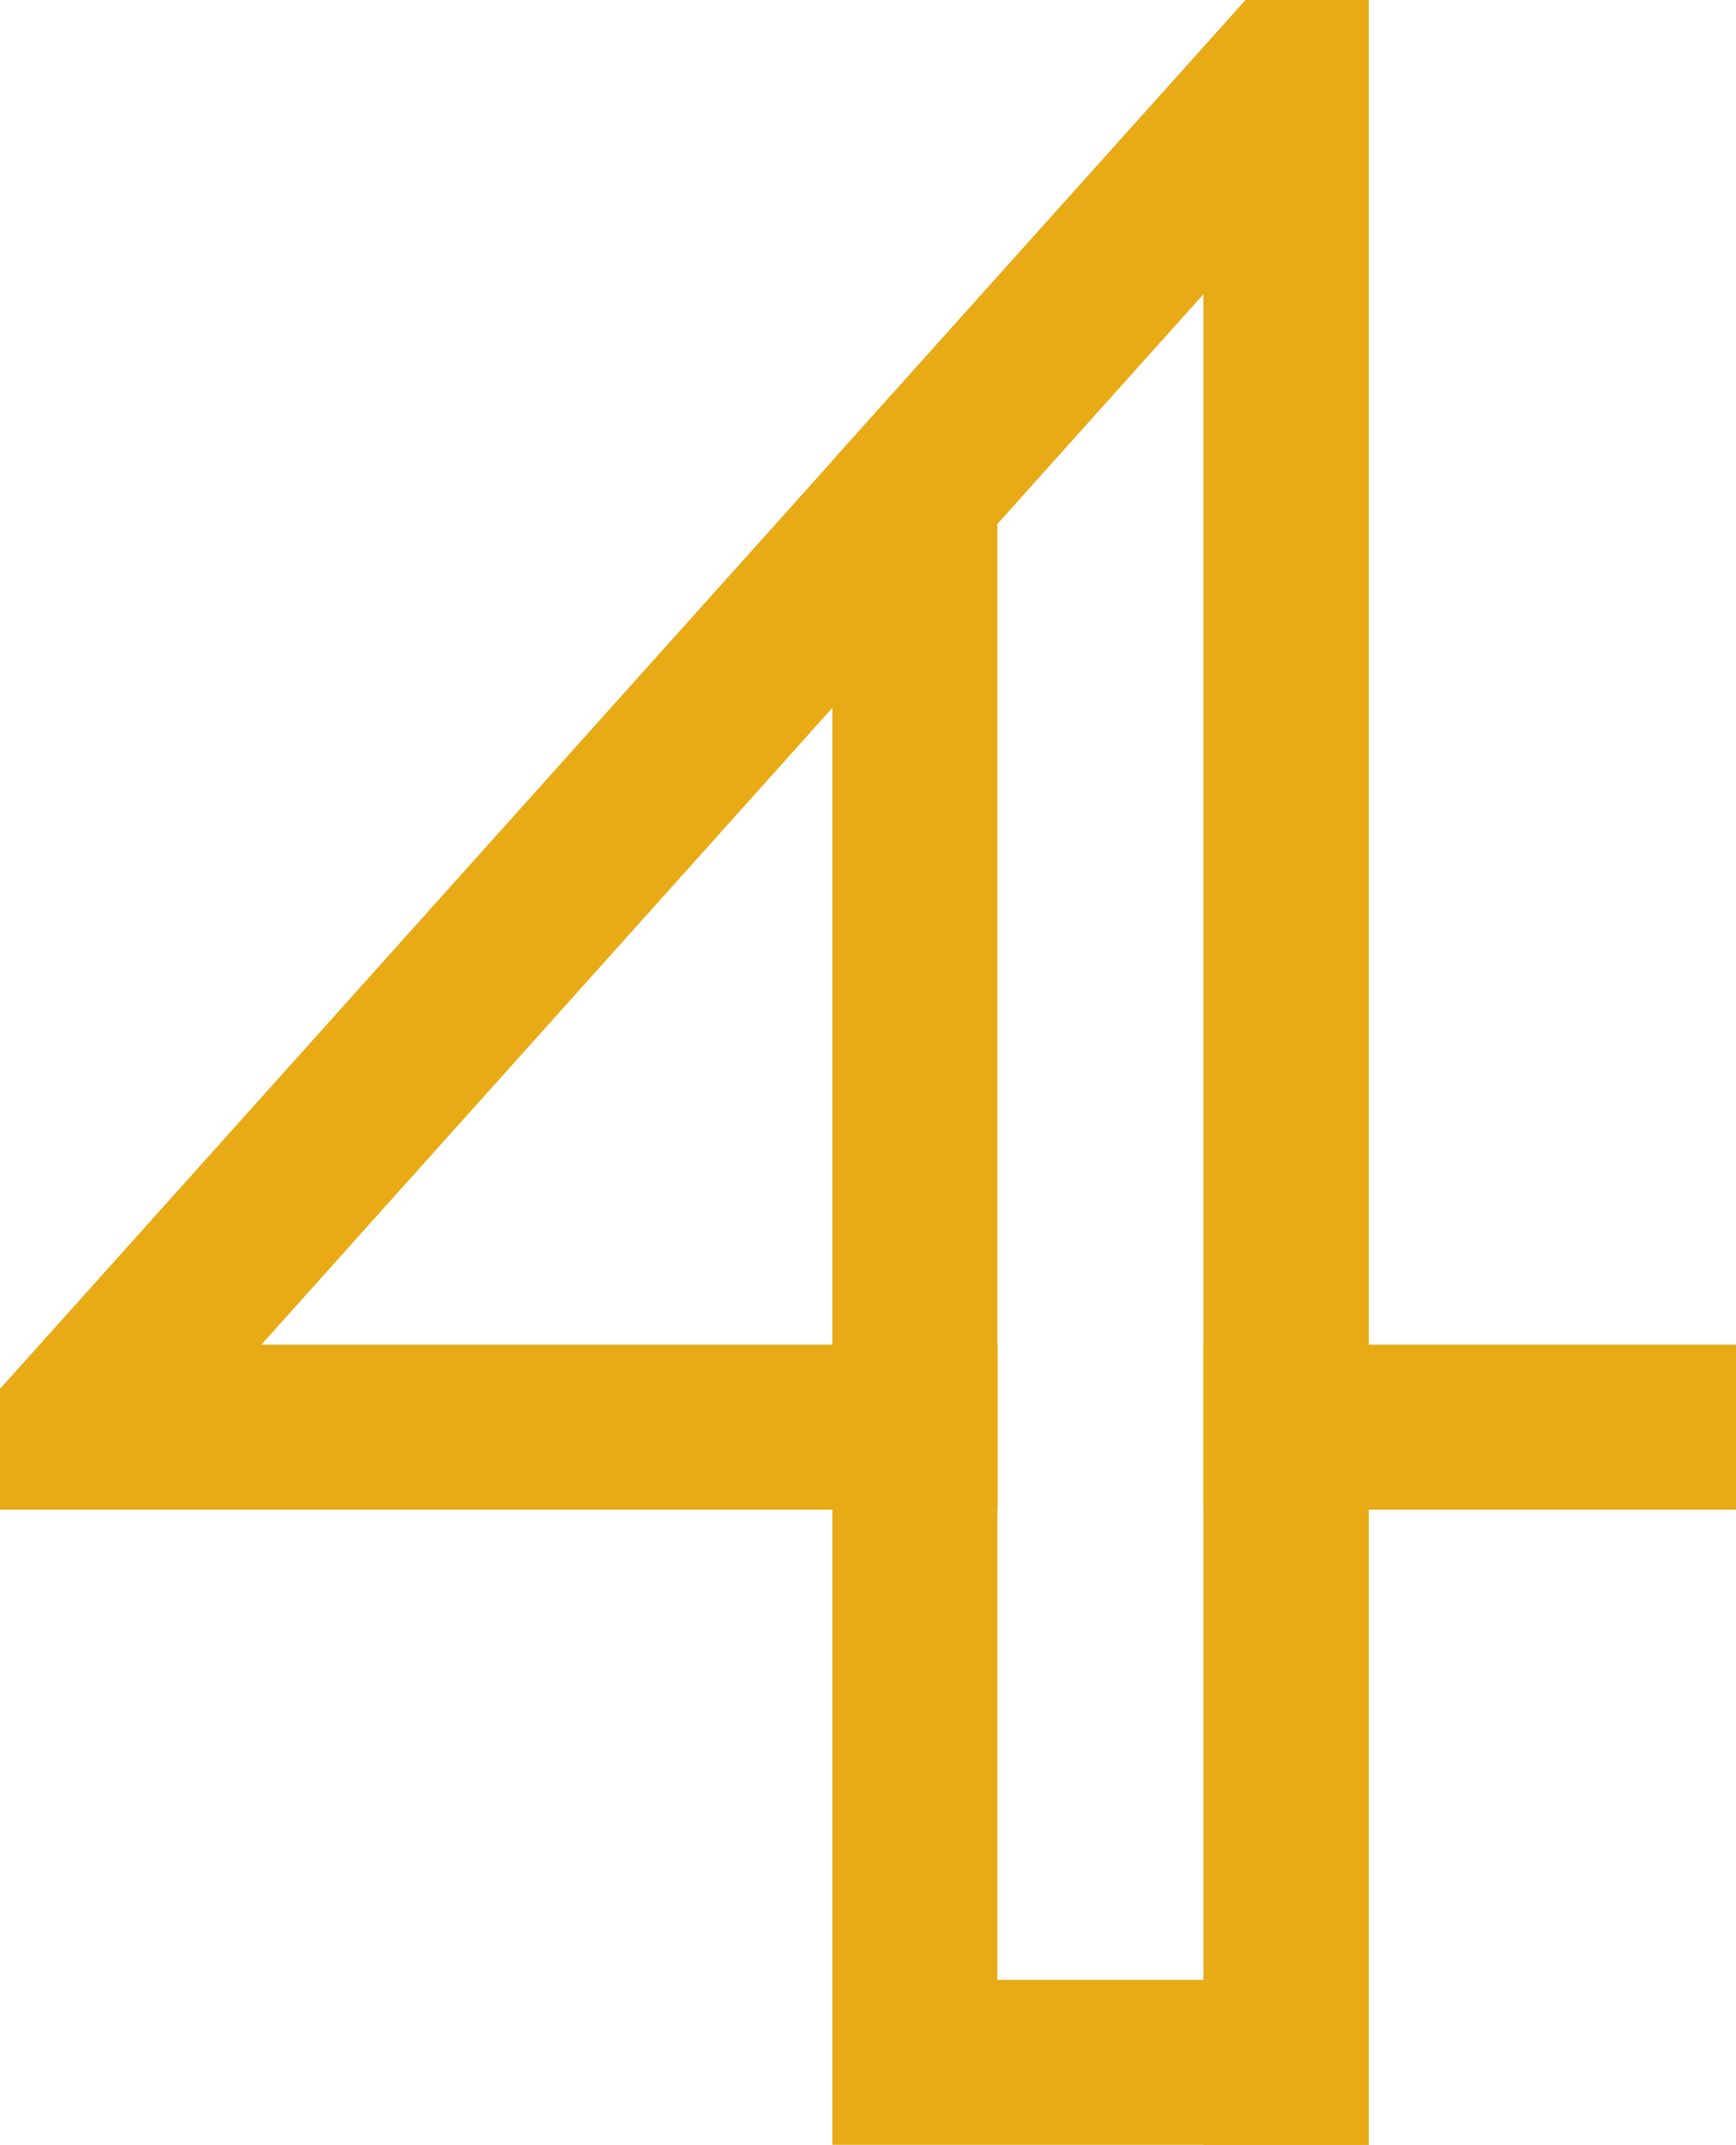 <svg xmlns="http://www.w3.org/2000/svg" fill="#e8ab16" data-icon-custom="true" data-icon-name="4.svg" data-name="Layer 2" viewBox="0 0 105.22 130"><g data-name="Layer 1"><path d="M82.95 130h-10V17.81L15.84 81.5h44.62v10H0v-7.32L75.5 0h7.46v130ZM5 86.09Z"/><path d="M82.95 130h-32.5V27.92L75.5 0h7.46v130Zm-22.5-10h12.5V17.81l-12.5 13.94V120Z"/><path d="M72.95 81.5h32.27v10H72.95z"/></g></svg>